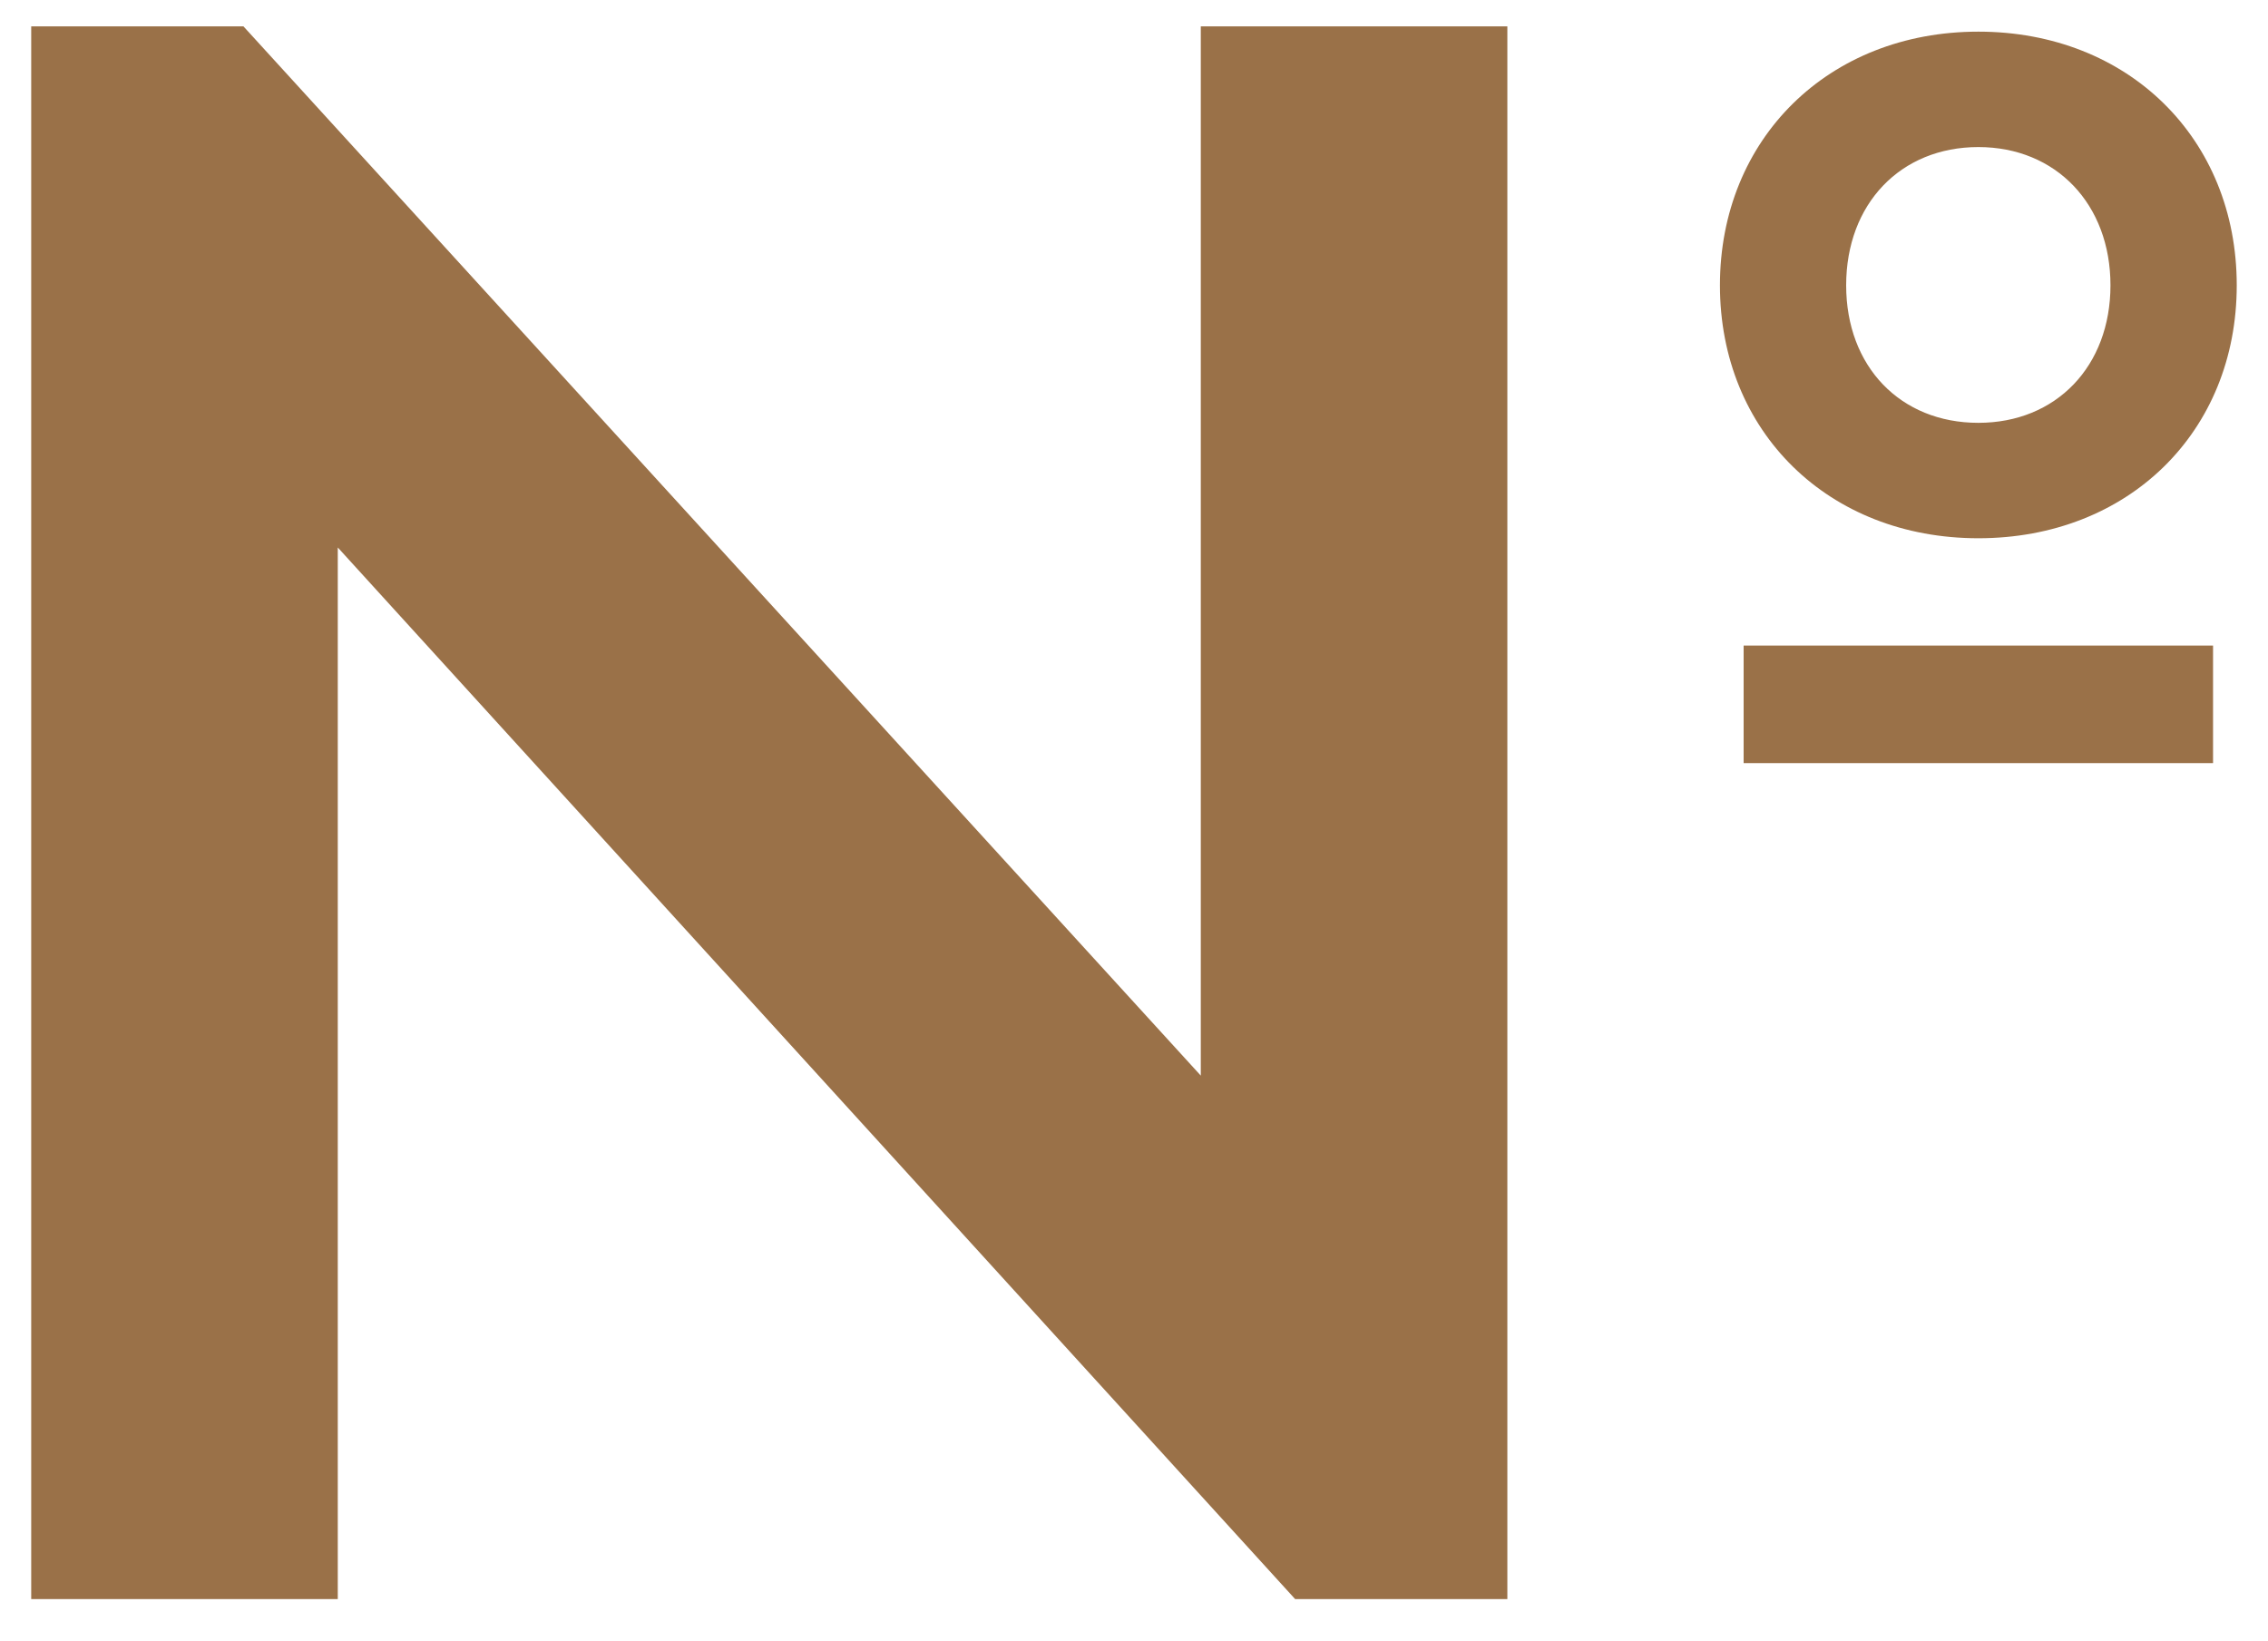 <?xml version="1.0" encoding="UTF-8"?>
<svg id="Layer_1" data-name="Layer 1" xmlns="http://www.w3.org/2000/svg" viewBox="0 0 464.31 336.04">
  <defs>
    <style>
      .cls-1 {
        fill: #9a7148;
      }
    </style>
  </defs>
  <path class="cls-1" d="M6.39,327.4V5.4h43.45l195.99,214.82V5.4h62.76v321.99h-43.45L69.15,112.09v215.3H6.39Z"/>
  <g>
    <rect class="cls-1" x="356.96" y="132.17" width="96.1" height="24.07"/>
    <path class="cls-1" d="M405.01,110.2c-30.65,0-52.9-21.78-52.9-51.79s22.25-51.93,52.9-51.93,52.9,21.84,52.9,51.93-22.25,51.79-52.9,51.79ZM405.01,30.11c-15.93,0-27.06,11.64-27.06,28.3s11.13,28.16,27.06,28.16,27.05-11.58,27.05-28.16-11.13-28.3-27.05-28.3Z"/>
  </g>
</svg>